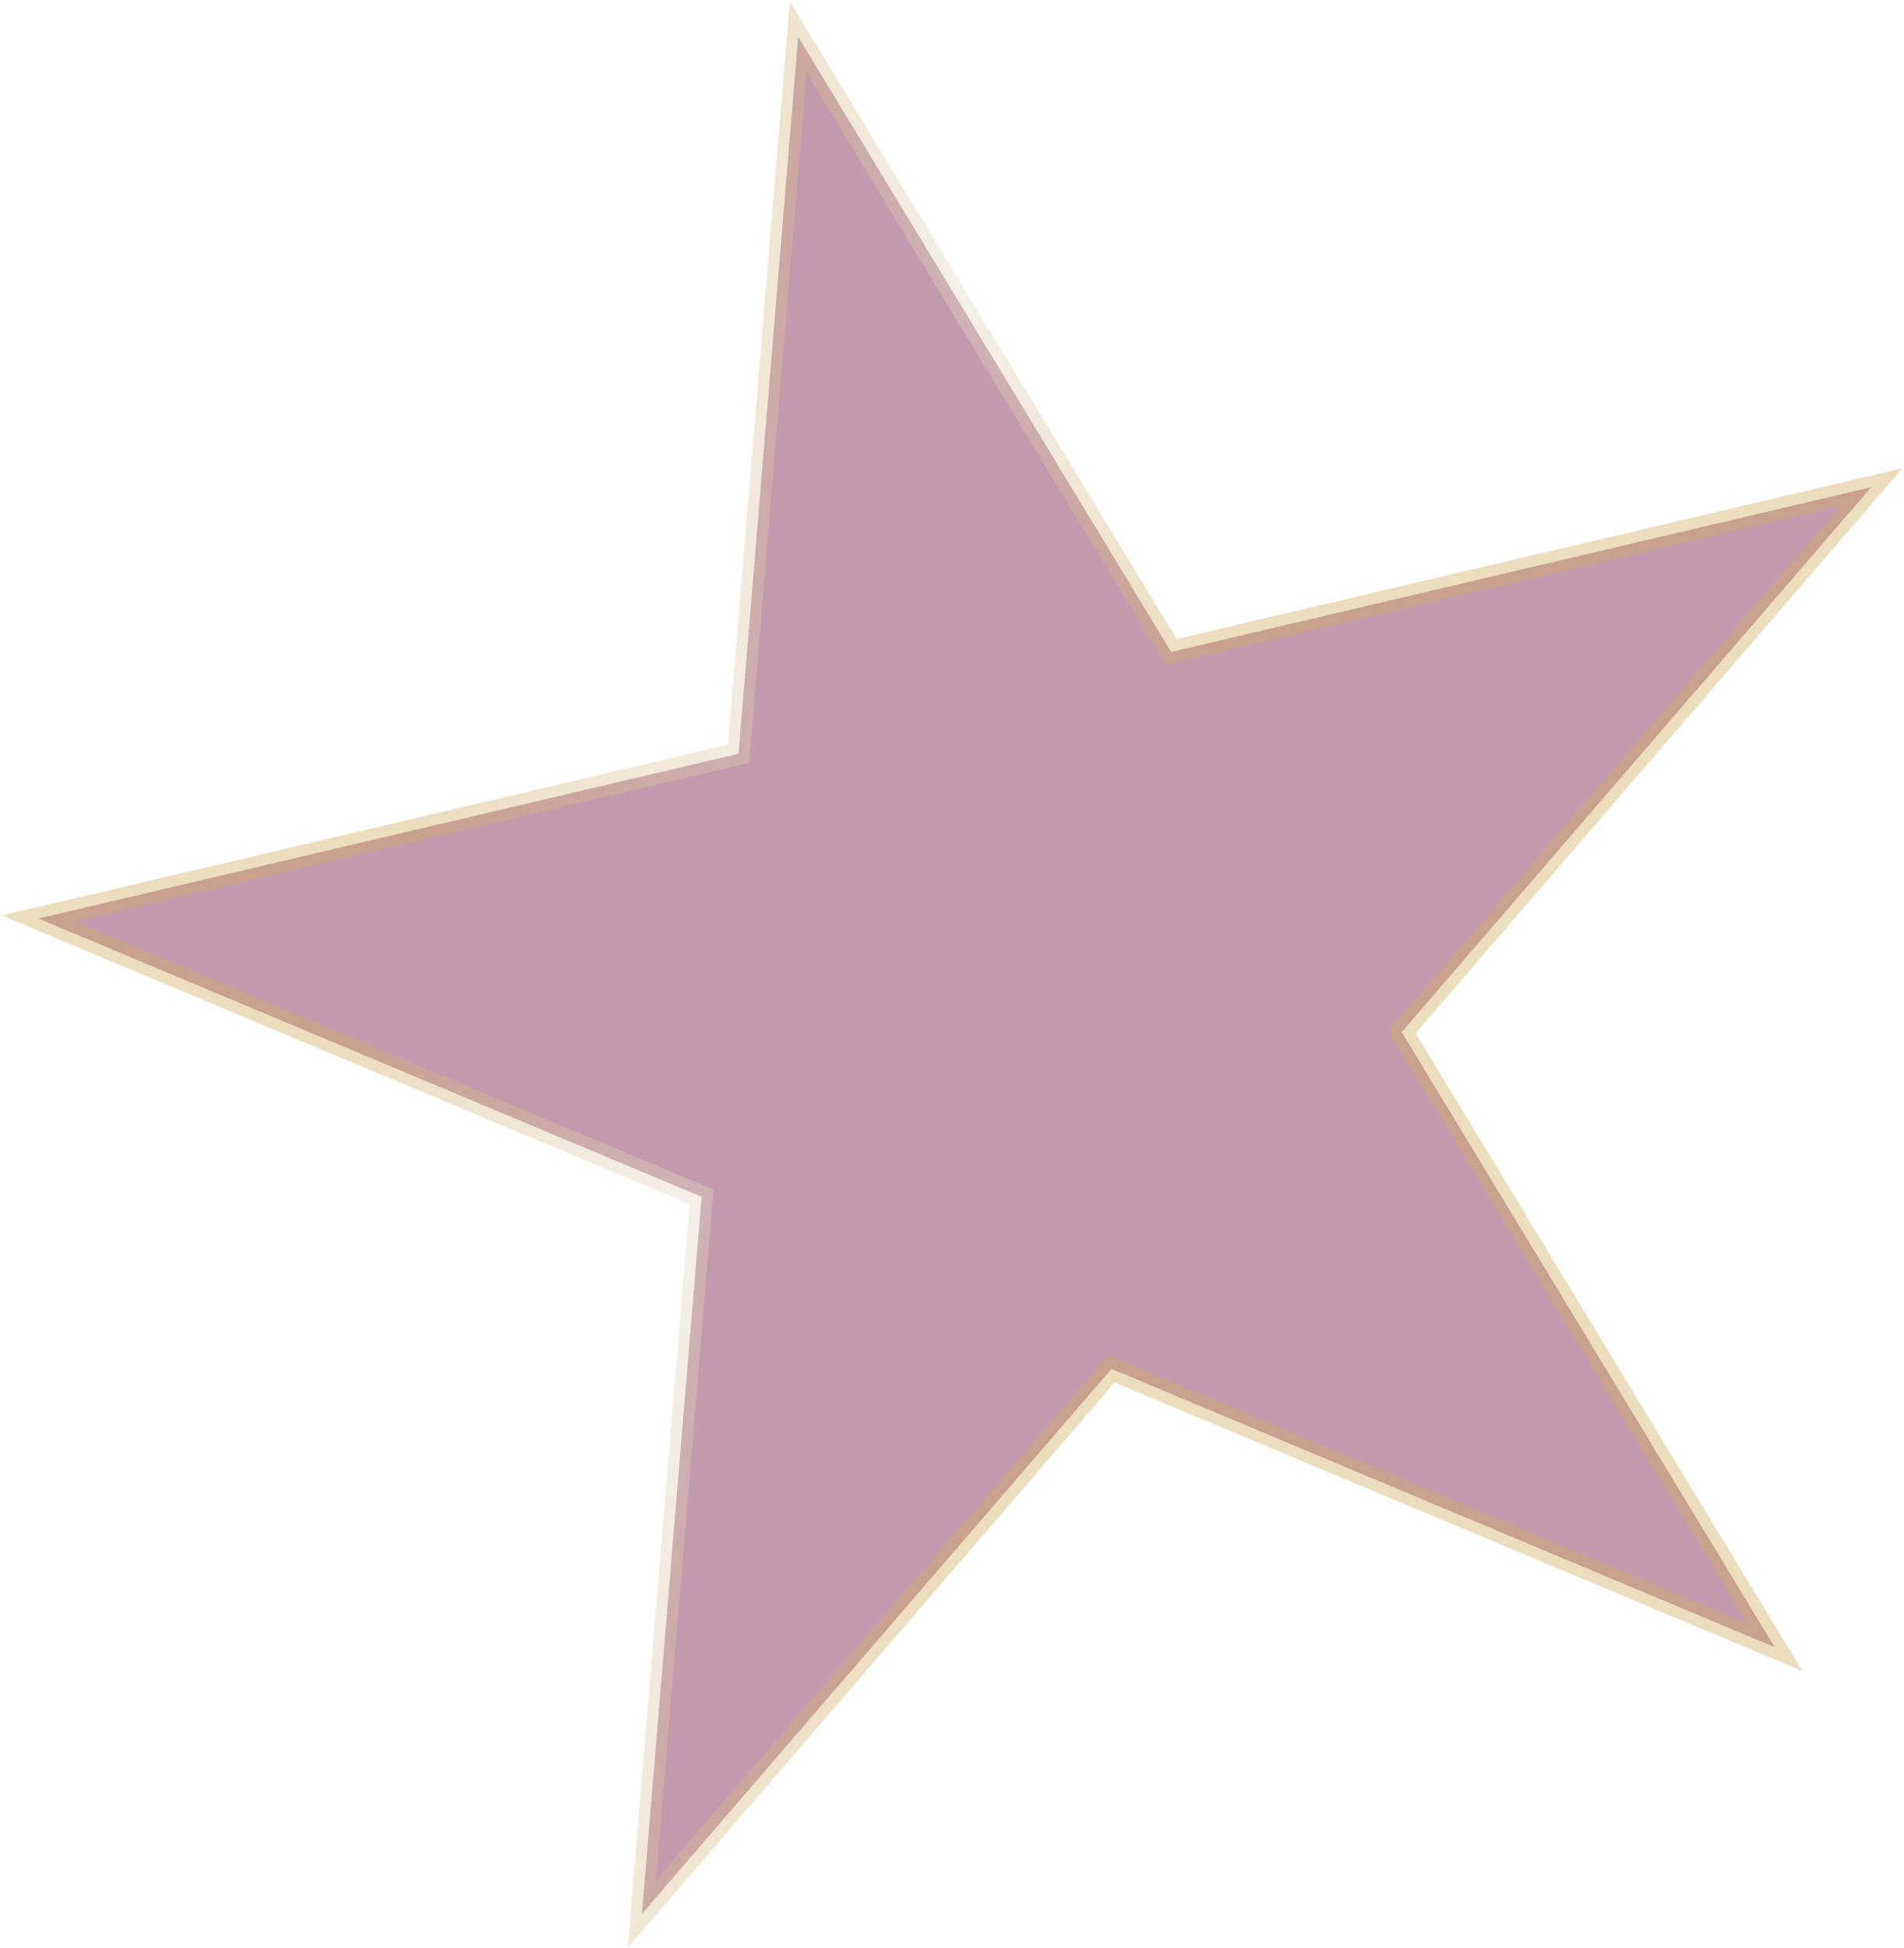 <?xml version="1.0" encoding="UTF-8"?> <svg xmlns="http://www.w3.org/2000/svg" width="700" height="716" viewBox="0 0 700 716" fill="none"><path opacity="0.4" d="M293.451 13.558L429.002 237.03L430.572 239.618L433.519 238.925L687.941 179.064L517.294 377.038L515.318 379.331L516.888 381.919L652.439 605.391L411.422 504.274L408.631 503.102L406.654 505.395L236.008 703.369L257.698 442.901L257.949 439.885L255.158 438.713L14.141 337.596L268.563 277.736L271.51 277.042L271.761 274.026L293.451 13.558Z" fill="#670032" stroke="url(#paint0_linear_68_3286)" stroke-width="8.333"></path><defs><linearGradient id="paint0_linear_68_3286" x1="139.092" y1="346.183" x2="389.761" y2="422.9" gradientUnits="userSpaceOnUse"><stop stop-color="#D0A960"></stop><stop offset="0.52" stop-color="#E3D9C7"></stop><stop offset="1" stop-color="#D0A960"></stop></linearGradient></defs></svg> 